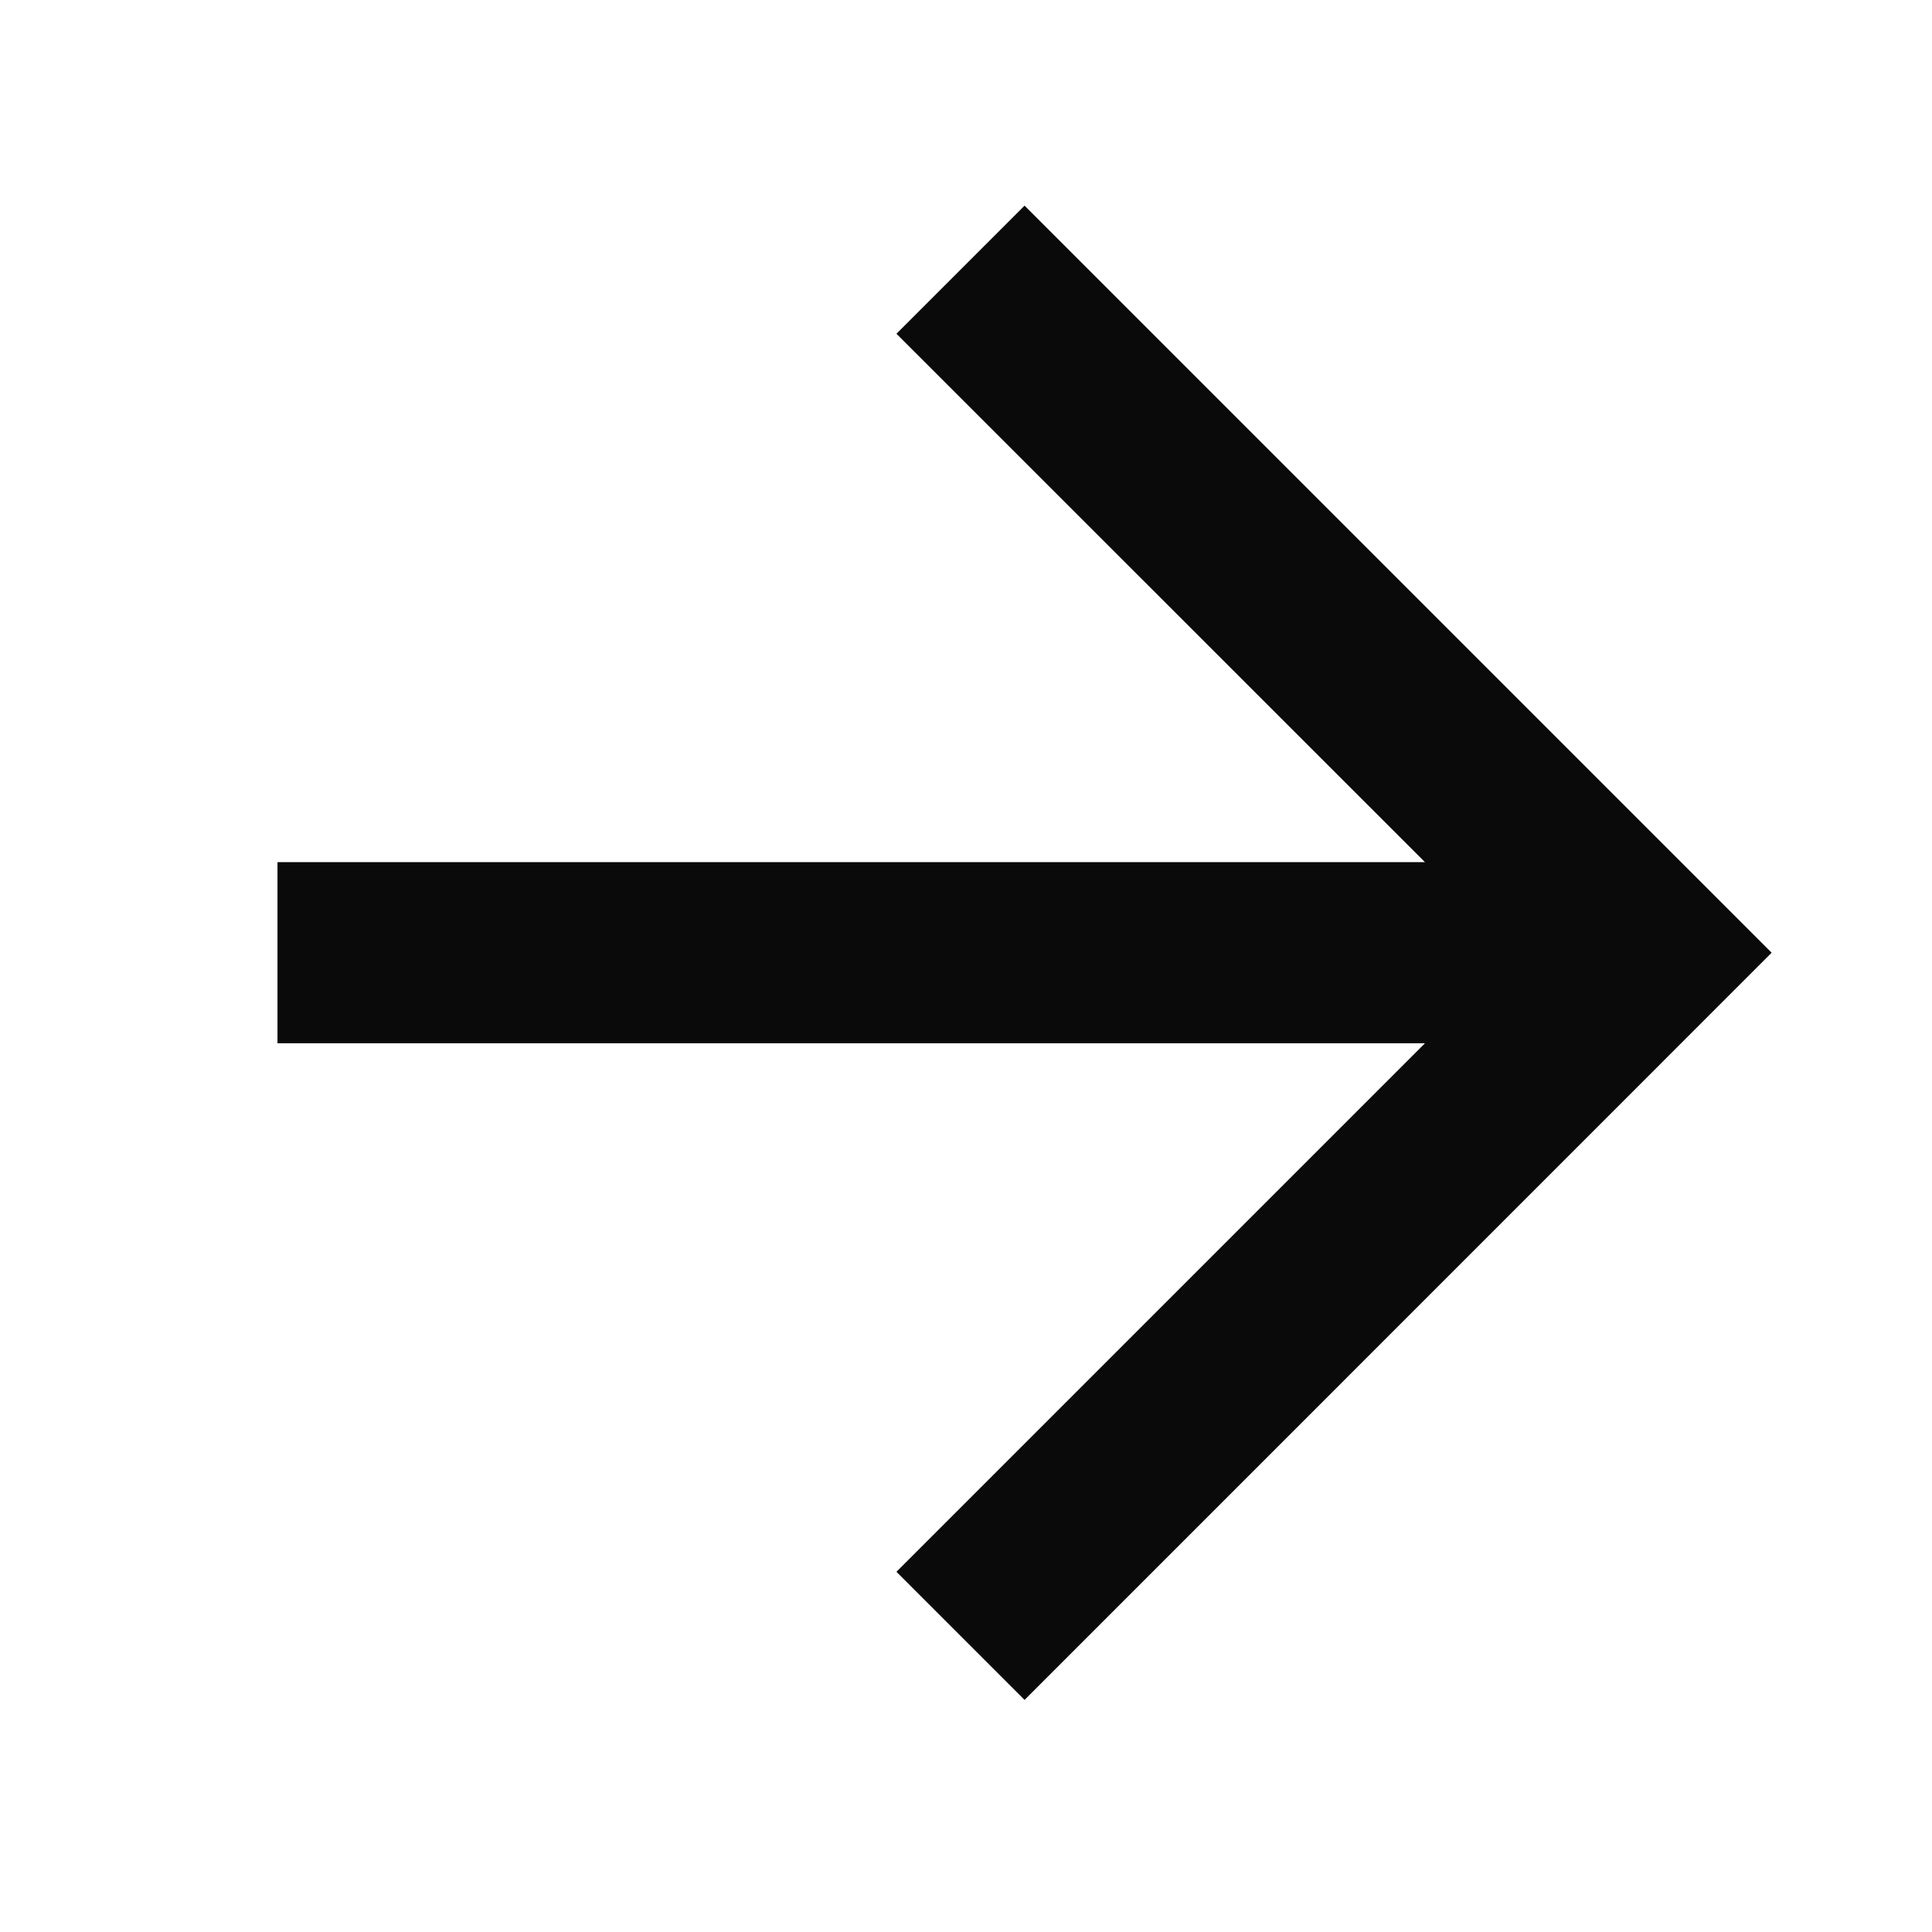 <svg width="16" height="16" viewBox="0 0 16 16" fill="none" xmlns="http://www.w3.org/2000/svg">
<g clip-path="url(#clip0_3906_20435)">
<path fill-rule="evenodd" clip-rule="evenodd" d="M11.801 7.14L7.424 2.764L8.485 1.703L14.672 7.89L8.485 14.078L7.424 13.017L11.801 8.64L2.298 8.64L2.298 7.14L11.801 7.14Z" fill="#0A0A0A"/>
</g>
<defs>
<clipPath id="clip0_3906_20435">
<rect width="16" height="16" fill="white"/>
</clipPath>
</defs>
</svg>
